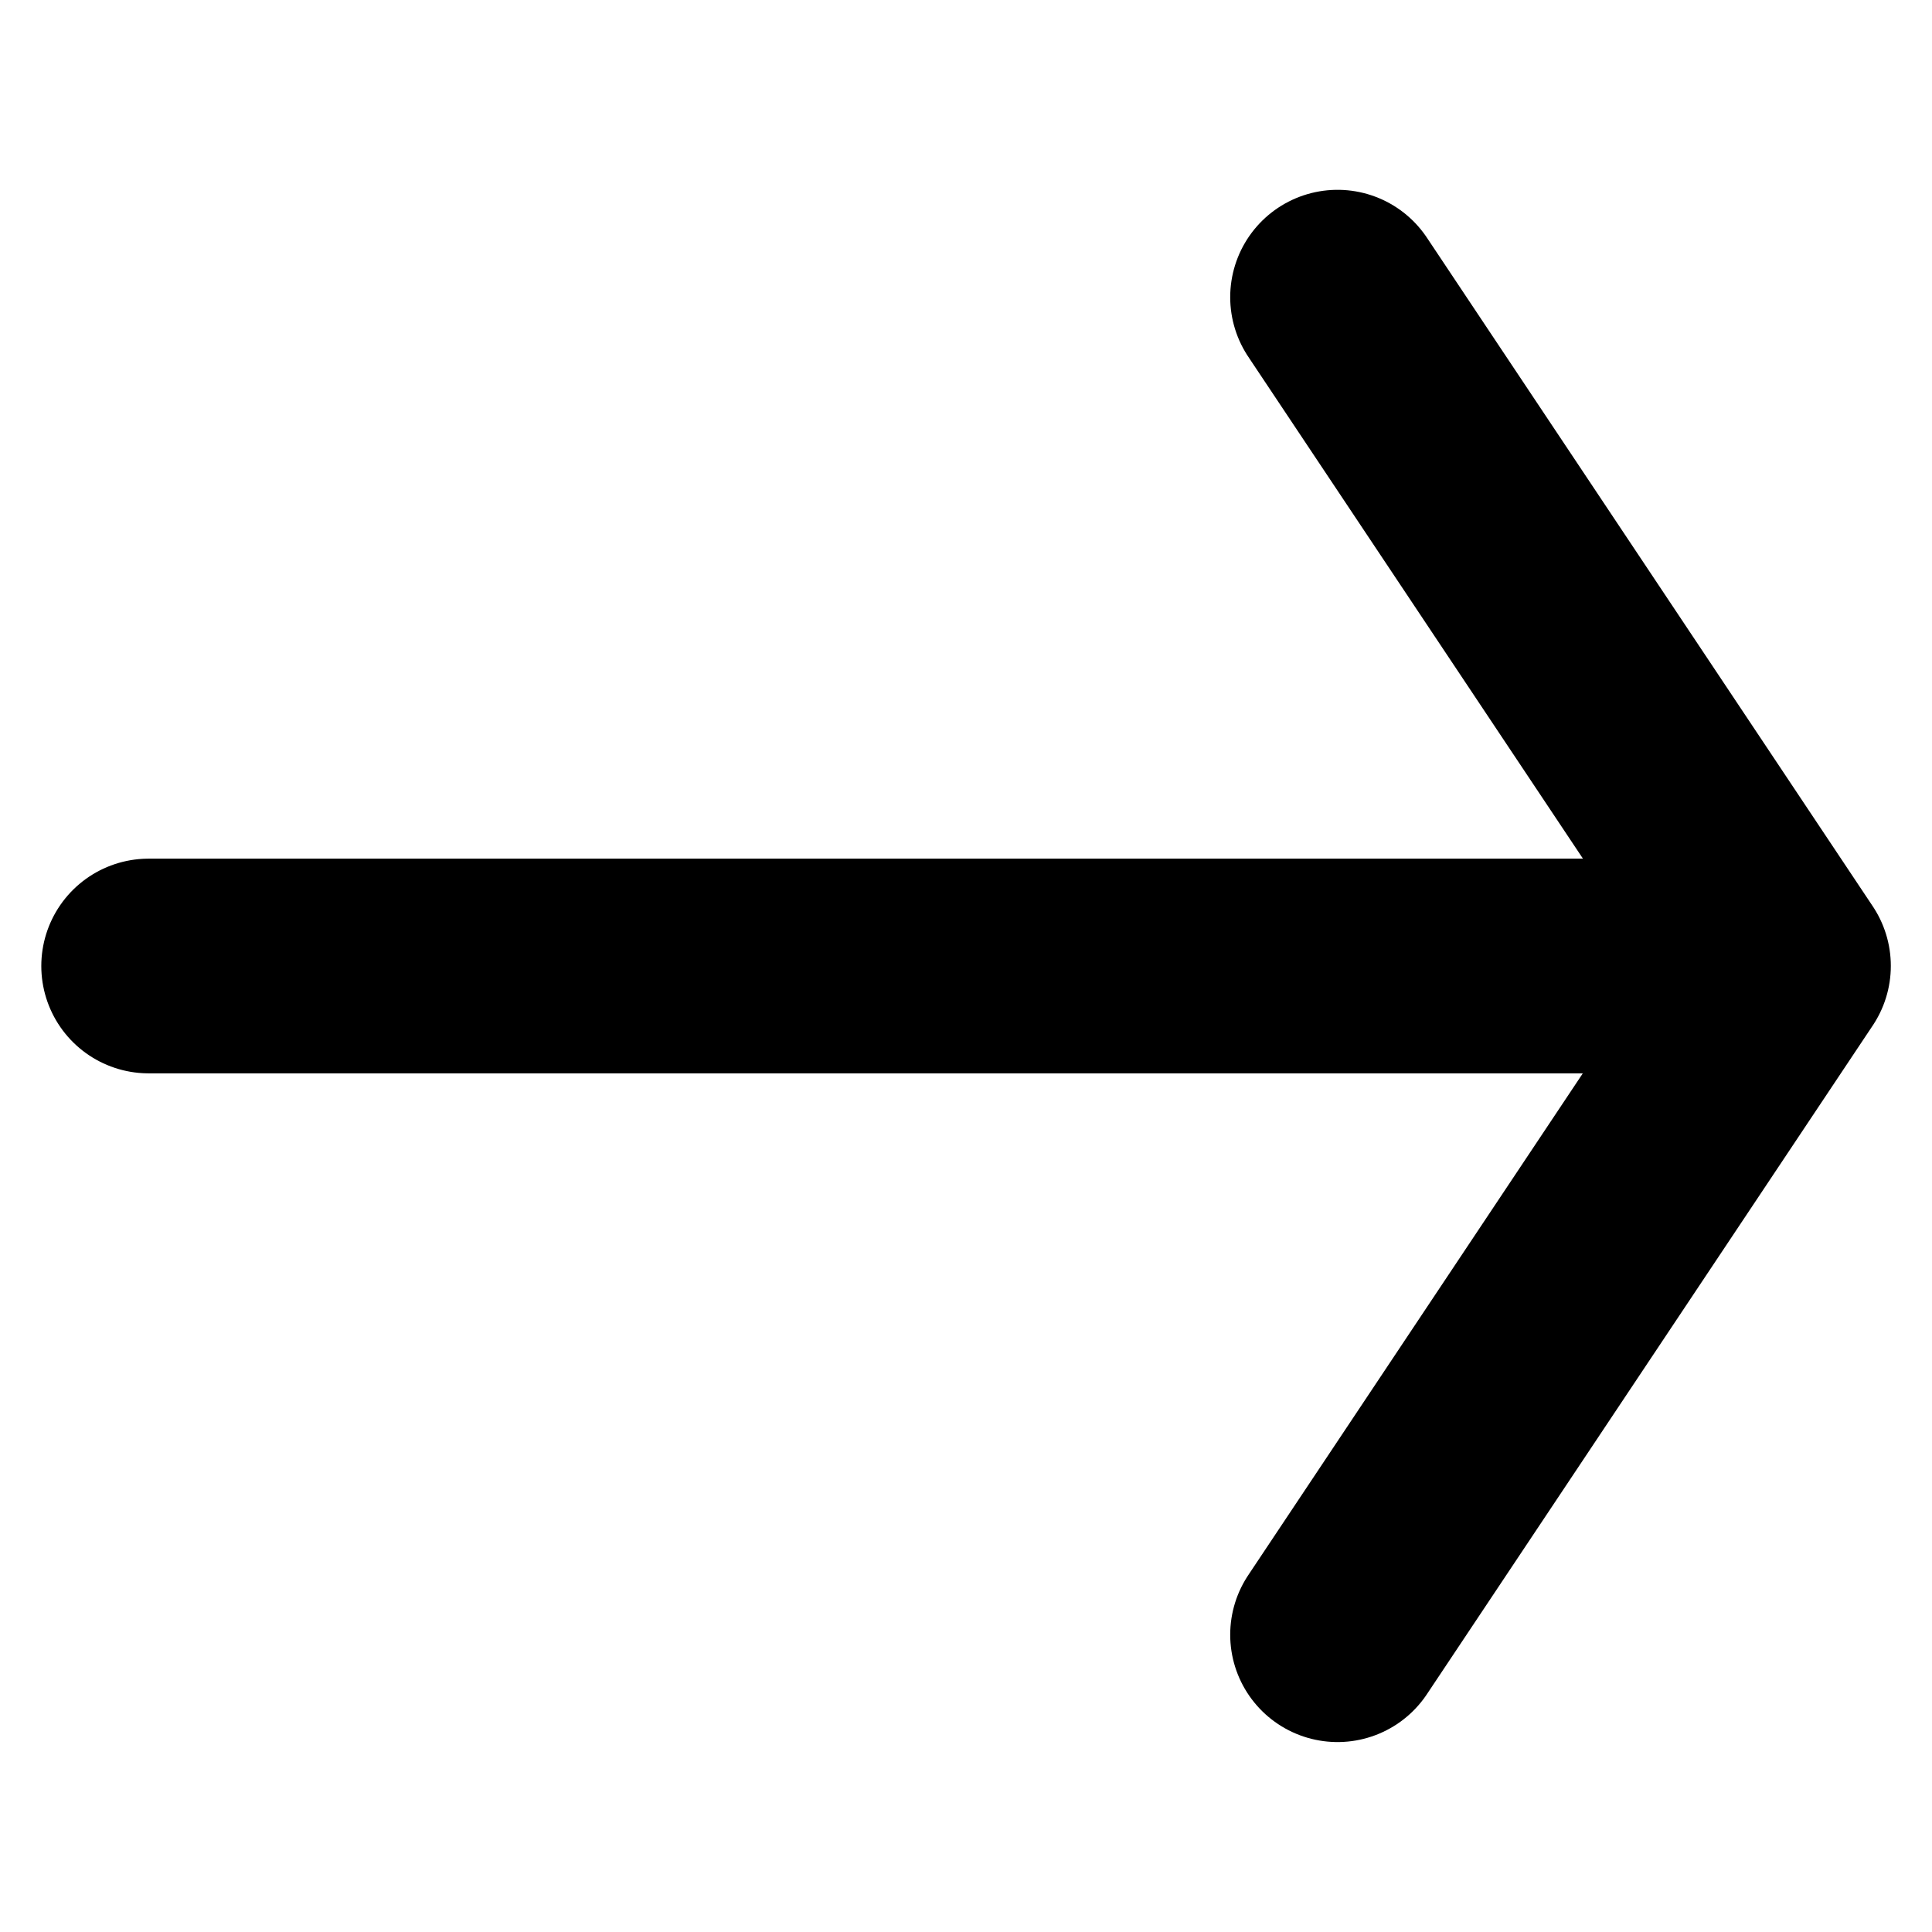 <svg width="16" height="16" viewBox="0 0 16 16" fill="none" xmlns="http://www.w3.org/2000/svg">
<path d="M1.231 8L14.154 8" stroke="black" stroke-width="1.778" stroke-linecap="round" stroke-linejoin="round"/>
<path d="M11.077 2.461L14.77 7.999L11.077 13.538" stroke="black" stroke-width="1.778" stroke-linecap="round" stroke-linejoin="round"/>
</svg>

